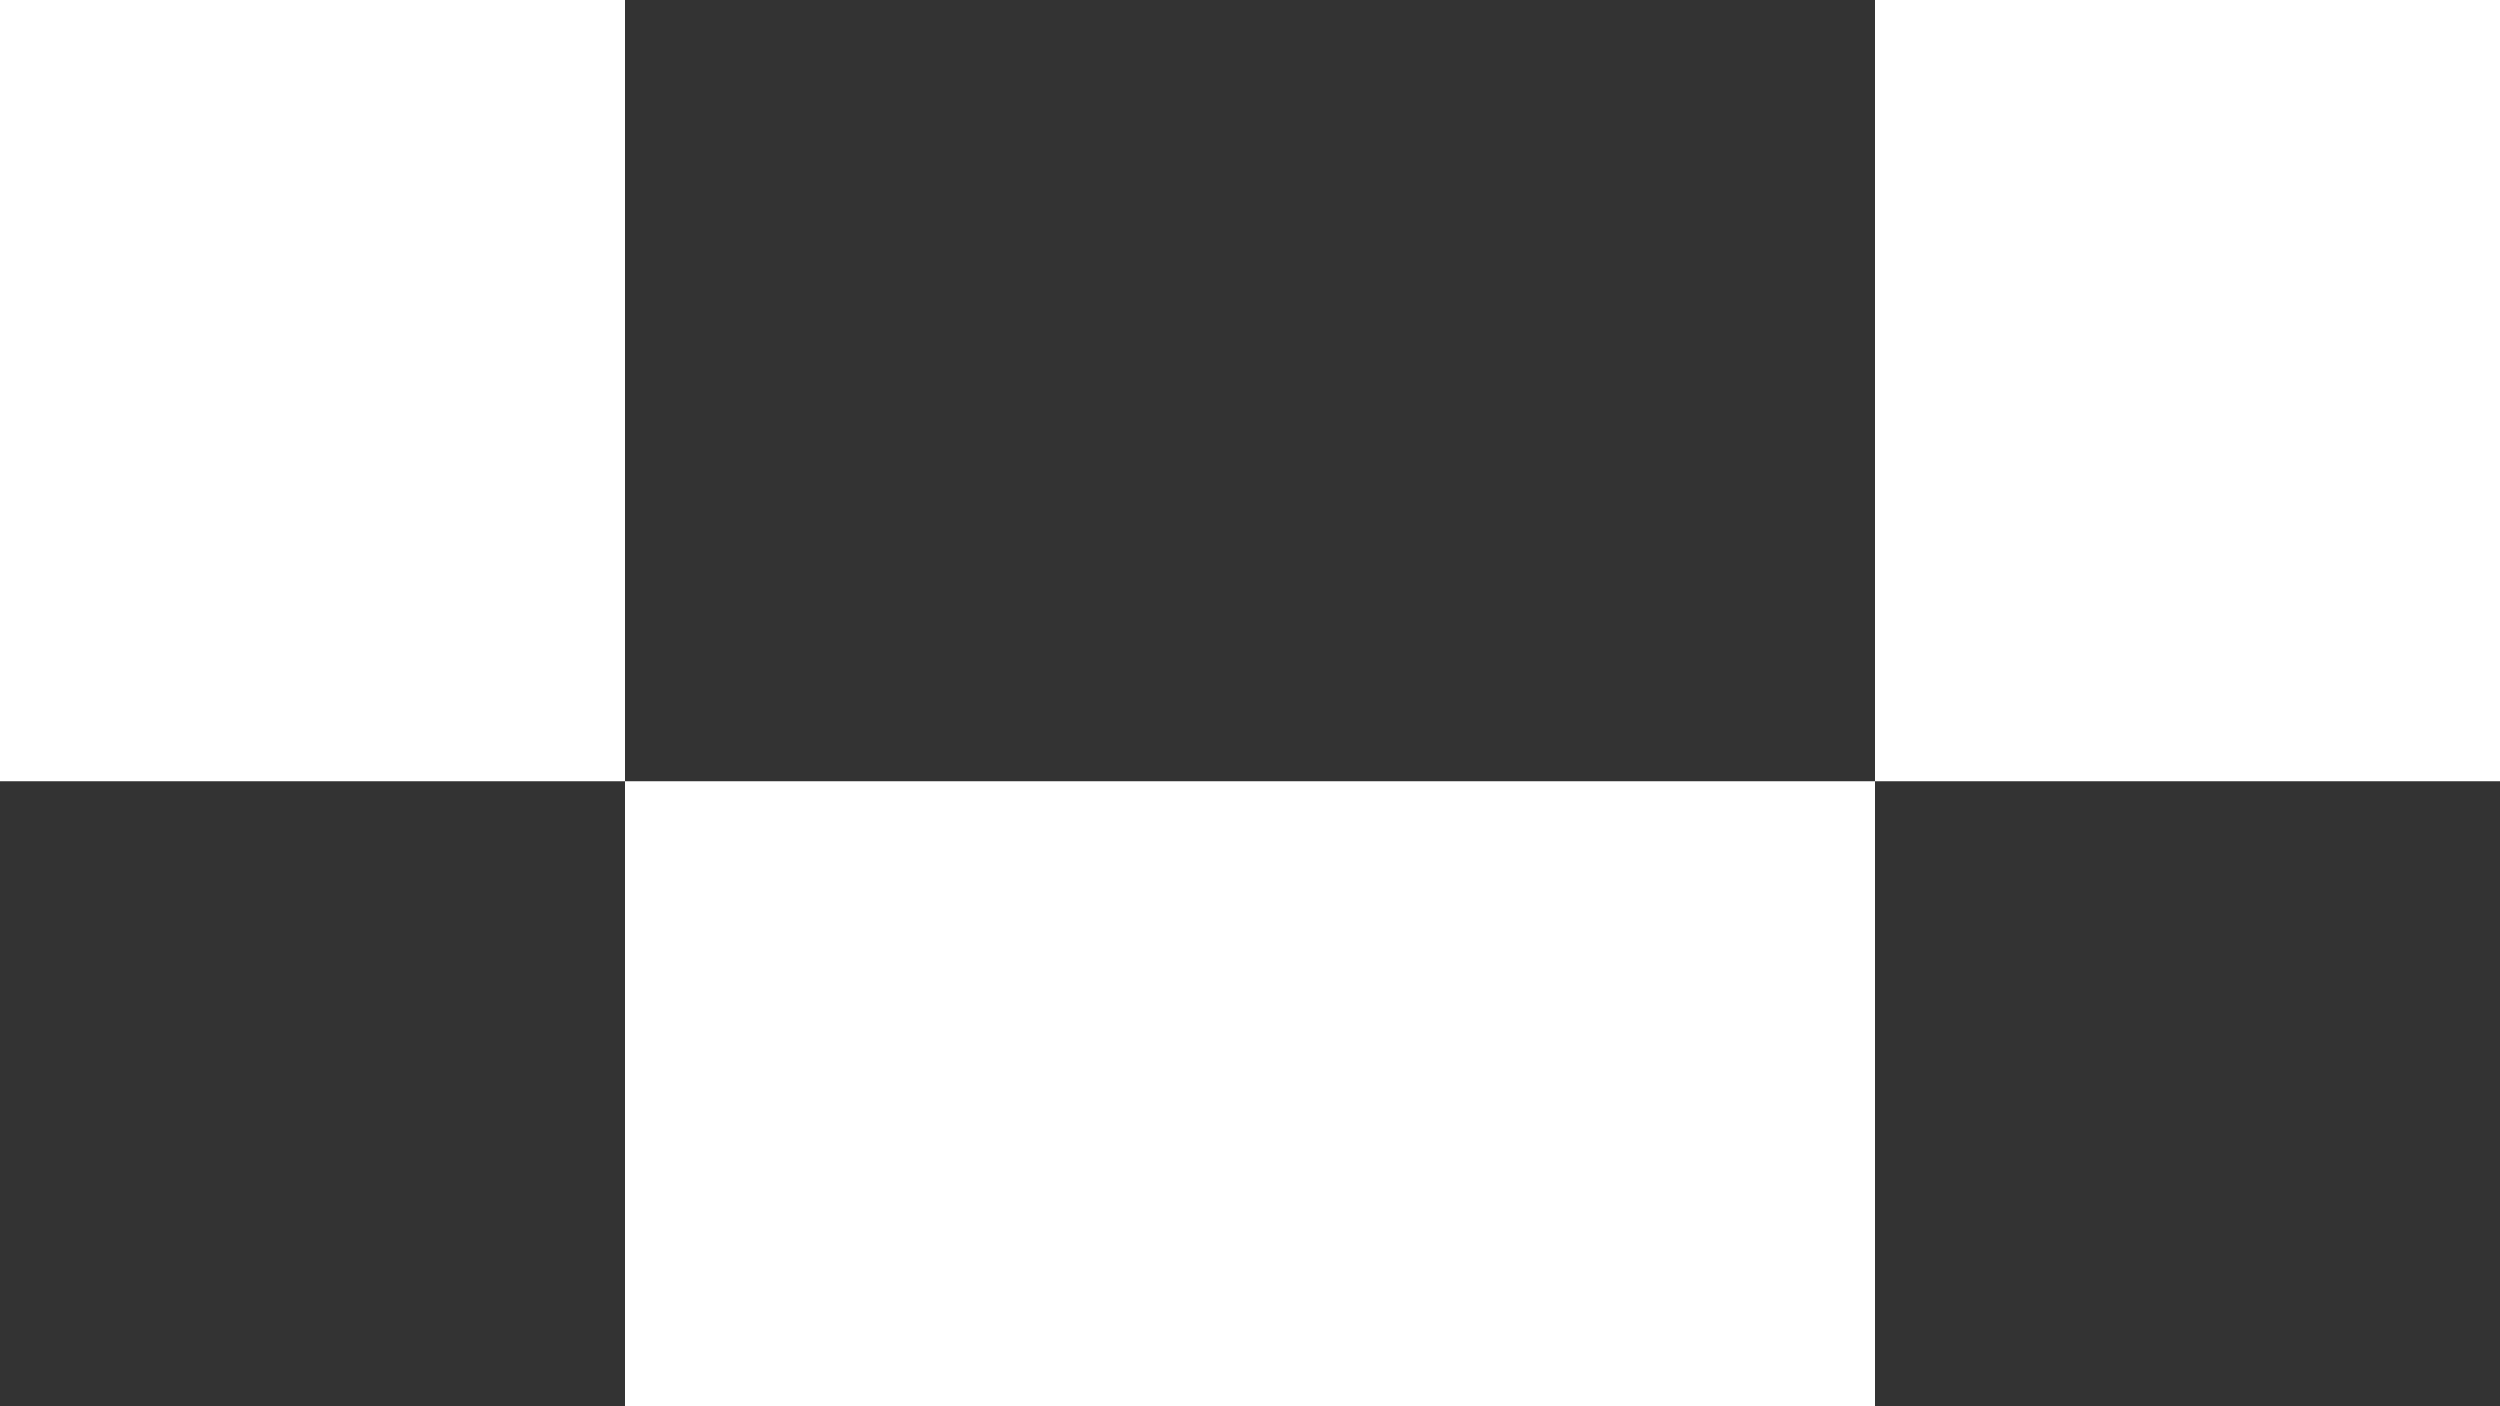 <svg xmlns="http://www.w3.org/2000/svg" width="16" height="9" viewBox="0 0 16 9">
  <rect x="0" y="0" width="16" height="9" fill="#333333" stroke="none"/>
  <g id="组_14555" data-name="组 14555" transform="translate(13.62 -3) rotate(90)">
    <rect id="矩形_8505" data-name="矩形 8505" width="4" height="8" transform="translate(8 1.62)" fill="#fff"/>
    <rect id="矩形_8506" data-name="矩形 8506" width="5" height="4" transform="translate(3 -2.38)" fill="#fff"/>
    <rect id="矩形_8507" data-name="矩形 8507" width="5" height="4" transform="translate(3 9.62)" fill="#fff"/>
  </g>
</svg>
